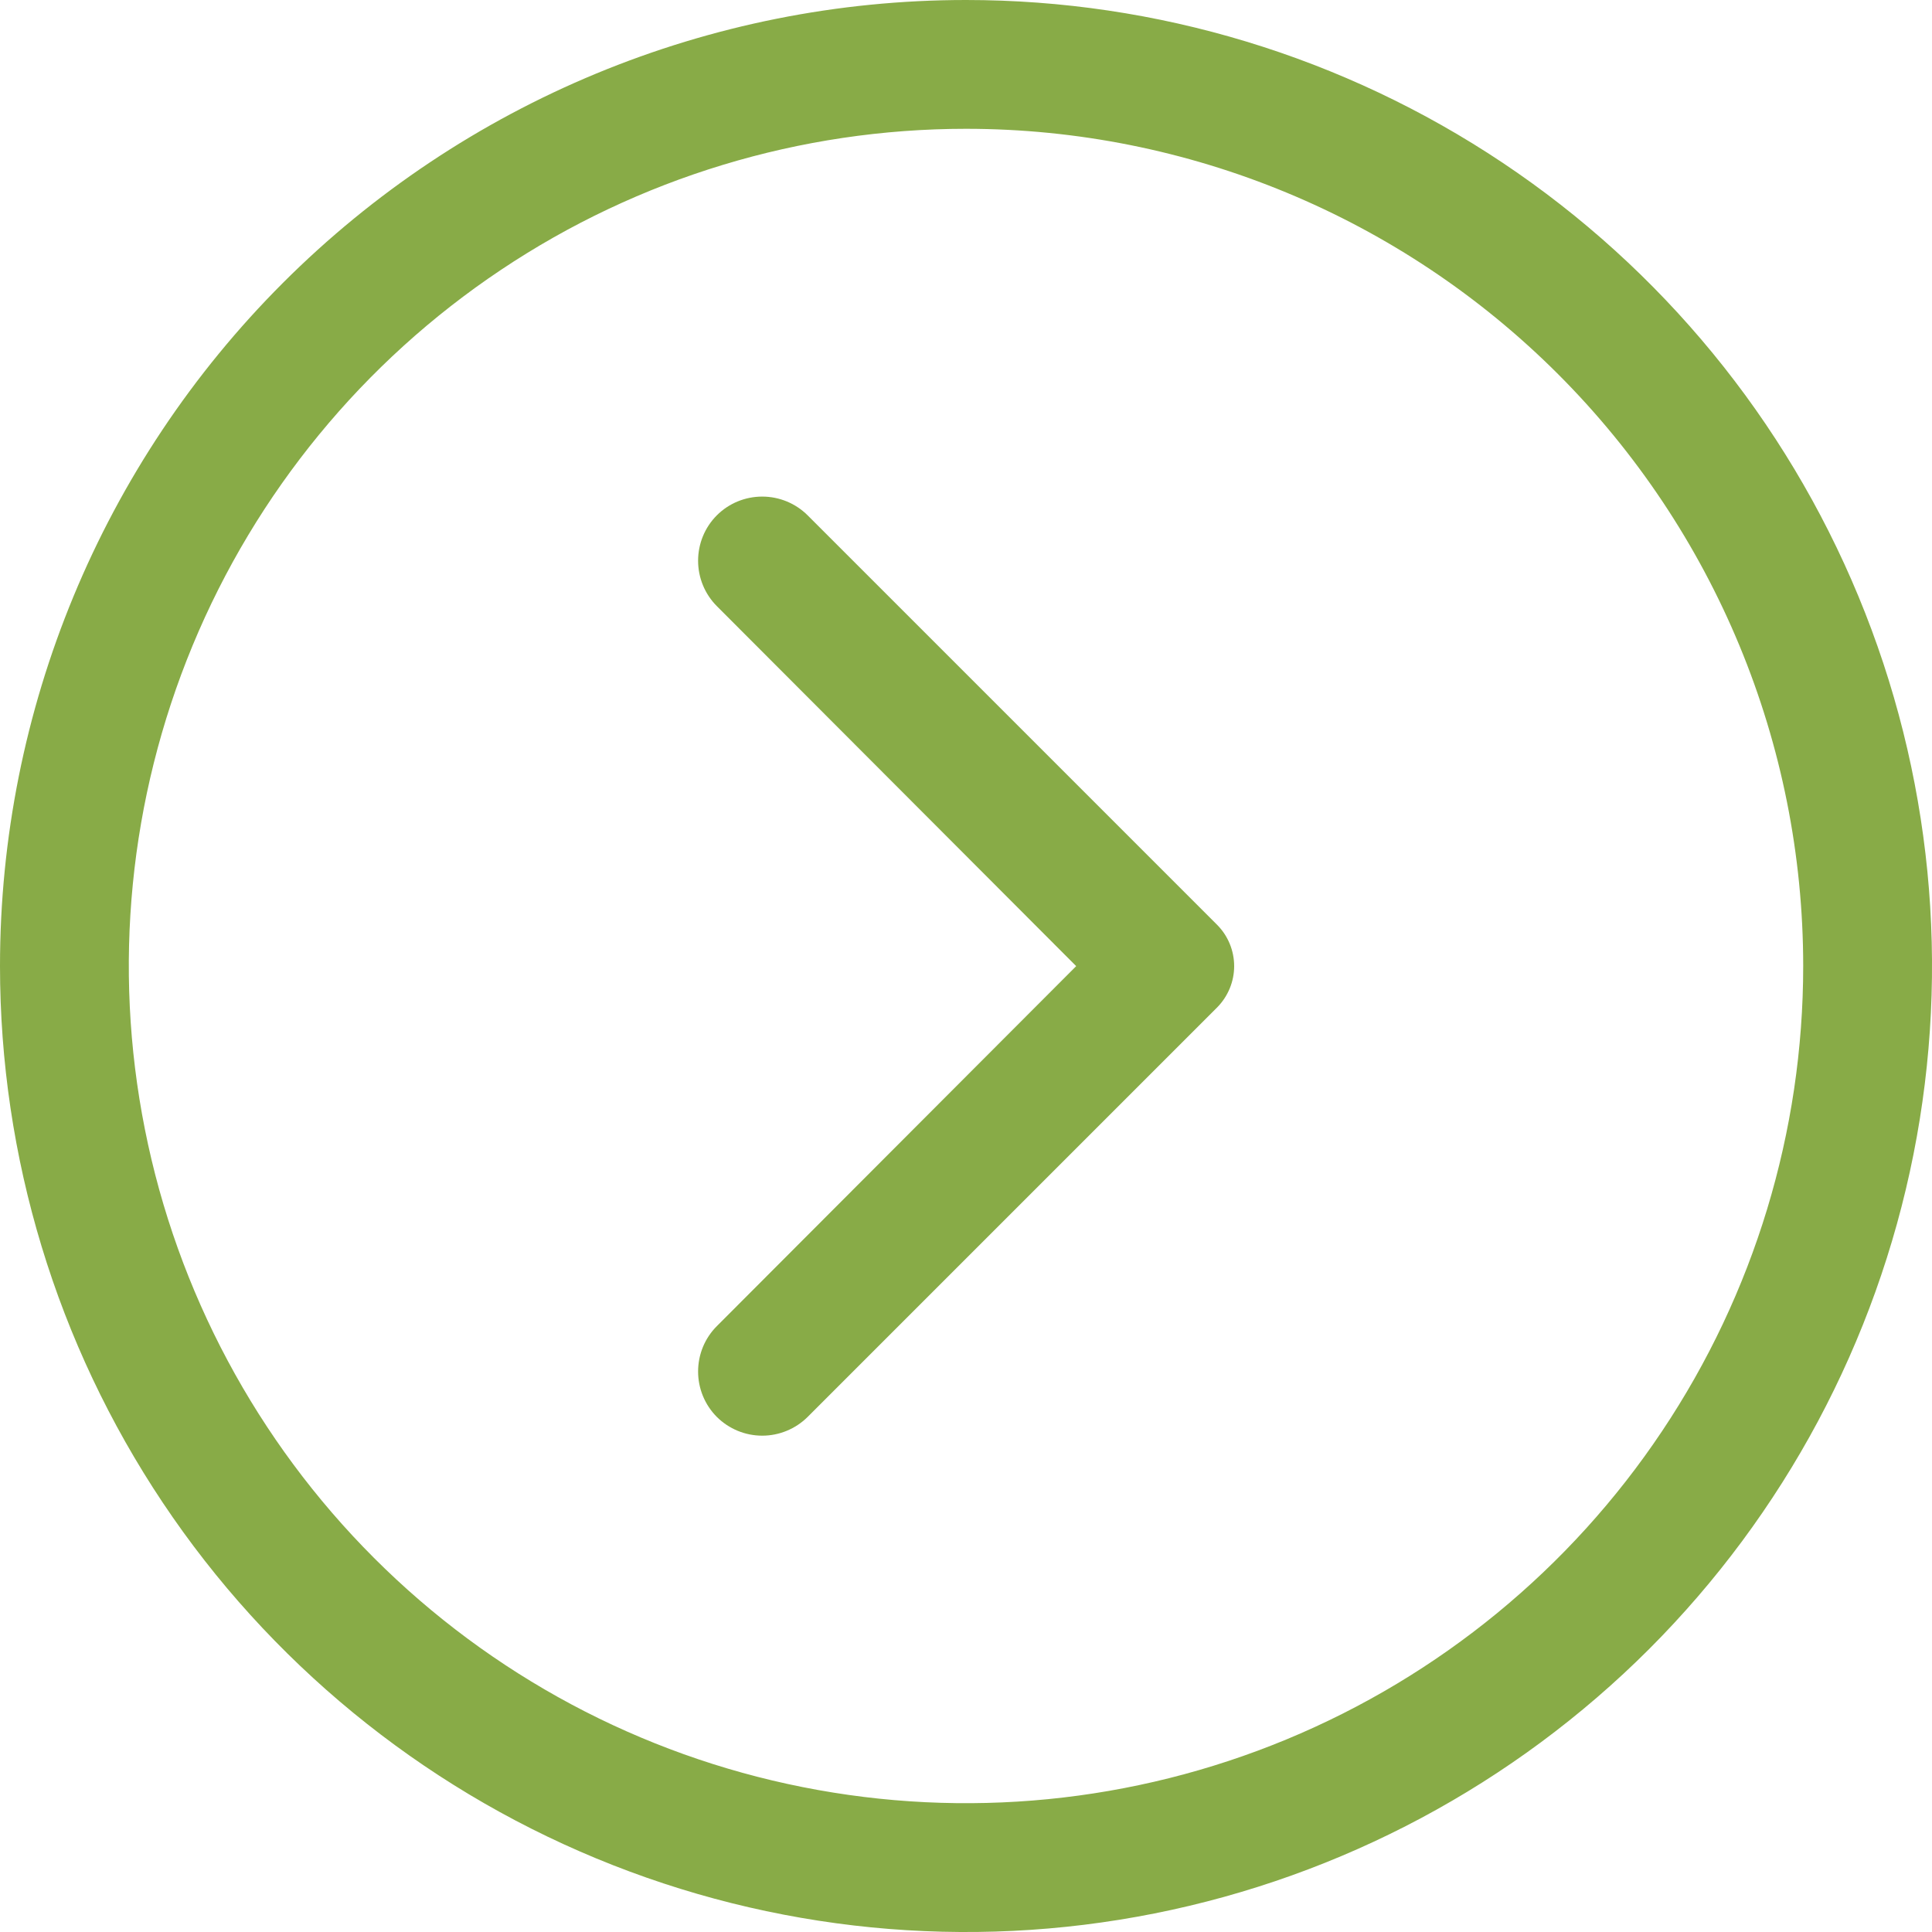 <svg xmlns="http://www.w3.org/2000/svg" width="30" height="30" viewBox="0 0 30 30" fill="none"><g clip-path="url(#clip0_1078_540)"><path d="M15 0C17.967 0 20.867 0.88 23.334 2.528C25.8 4.176 27.723 6.519 28.858 9.26C29.994 12.001 30.291 15.017 29.712 17.926C29.133 20.836 27.704 23.509 25.607 25.607C23.509 27.704 20.836 29.133 17.926 29.712C15.017 30.291 12.001 29.994 9.26 28.858C6.519 27.723 4.176 25.8 2.528 23.334C0.88 20.867 0 17.967 0 15C0 11.022 1.58 7.206 4.393 4.393C7.206 1.58 11.022 0 15 0ZM15 2C12.429 2 9.915 2.762 7.778 4.191C5.64 5.619 3.974 7.65 2.99 10.025C2.006 12.401 1.748 15.014 2.25 17.536C2.751 20.058 3.99 22.374 5.808 24.192C7.626 26.011 9.942 27.249 12.464 27.75C14.986 28.252 17.599 27.994 19.975 27.01C22.35 26.026 24.381 24.36 25.809 22.222C27.238 20.085 28 17.571 28 15C28 11.552 26.63 8.246 24.192 5.808C21.754 3.37 18.448 2 15 2Z" fill="#88AB47"></path><path d="M11.131 9.412L16.711 15.002L11.131 20.592C10.944 20.779 10.84 21.032 10.84 21.297C10.84 21.561 10.944 21.814 11.131 22.002C11.318 22.188 11.571 22.293 11.836 22.293C12.1 22.293 12.353 22.188 12.541 22.002L18.901 15.642C19.069 15.471 19.164 15.241 19.164 15.002C19.164 14.762 19.069 14.532 18.901 14.362L12.541 8.002C12.353 7.815 12.1 7.711 11.836 7.711C11.571 7.711 11.318 7.815 11.131 8.002C10.944 8.189 10.84 8.443 10.84 8.707C10.84 8.971 10.944 9.224 11.131 9.412Z" fill="#88AB47"></path></g><defs><clipPath id="clip0_1078_540"><rect width="30" height="30" fill="white"></rect></clipPath></defs></svg>